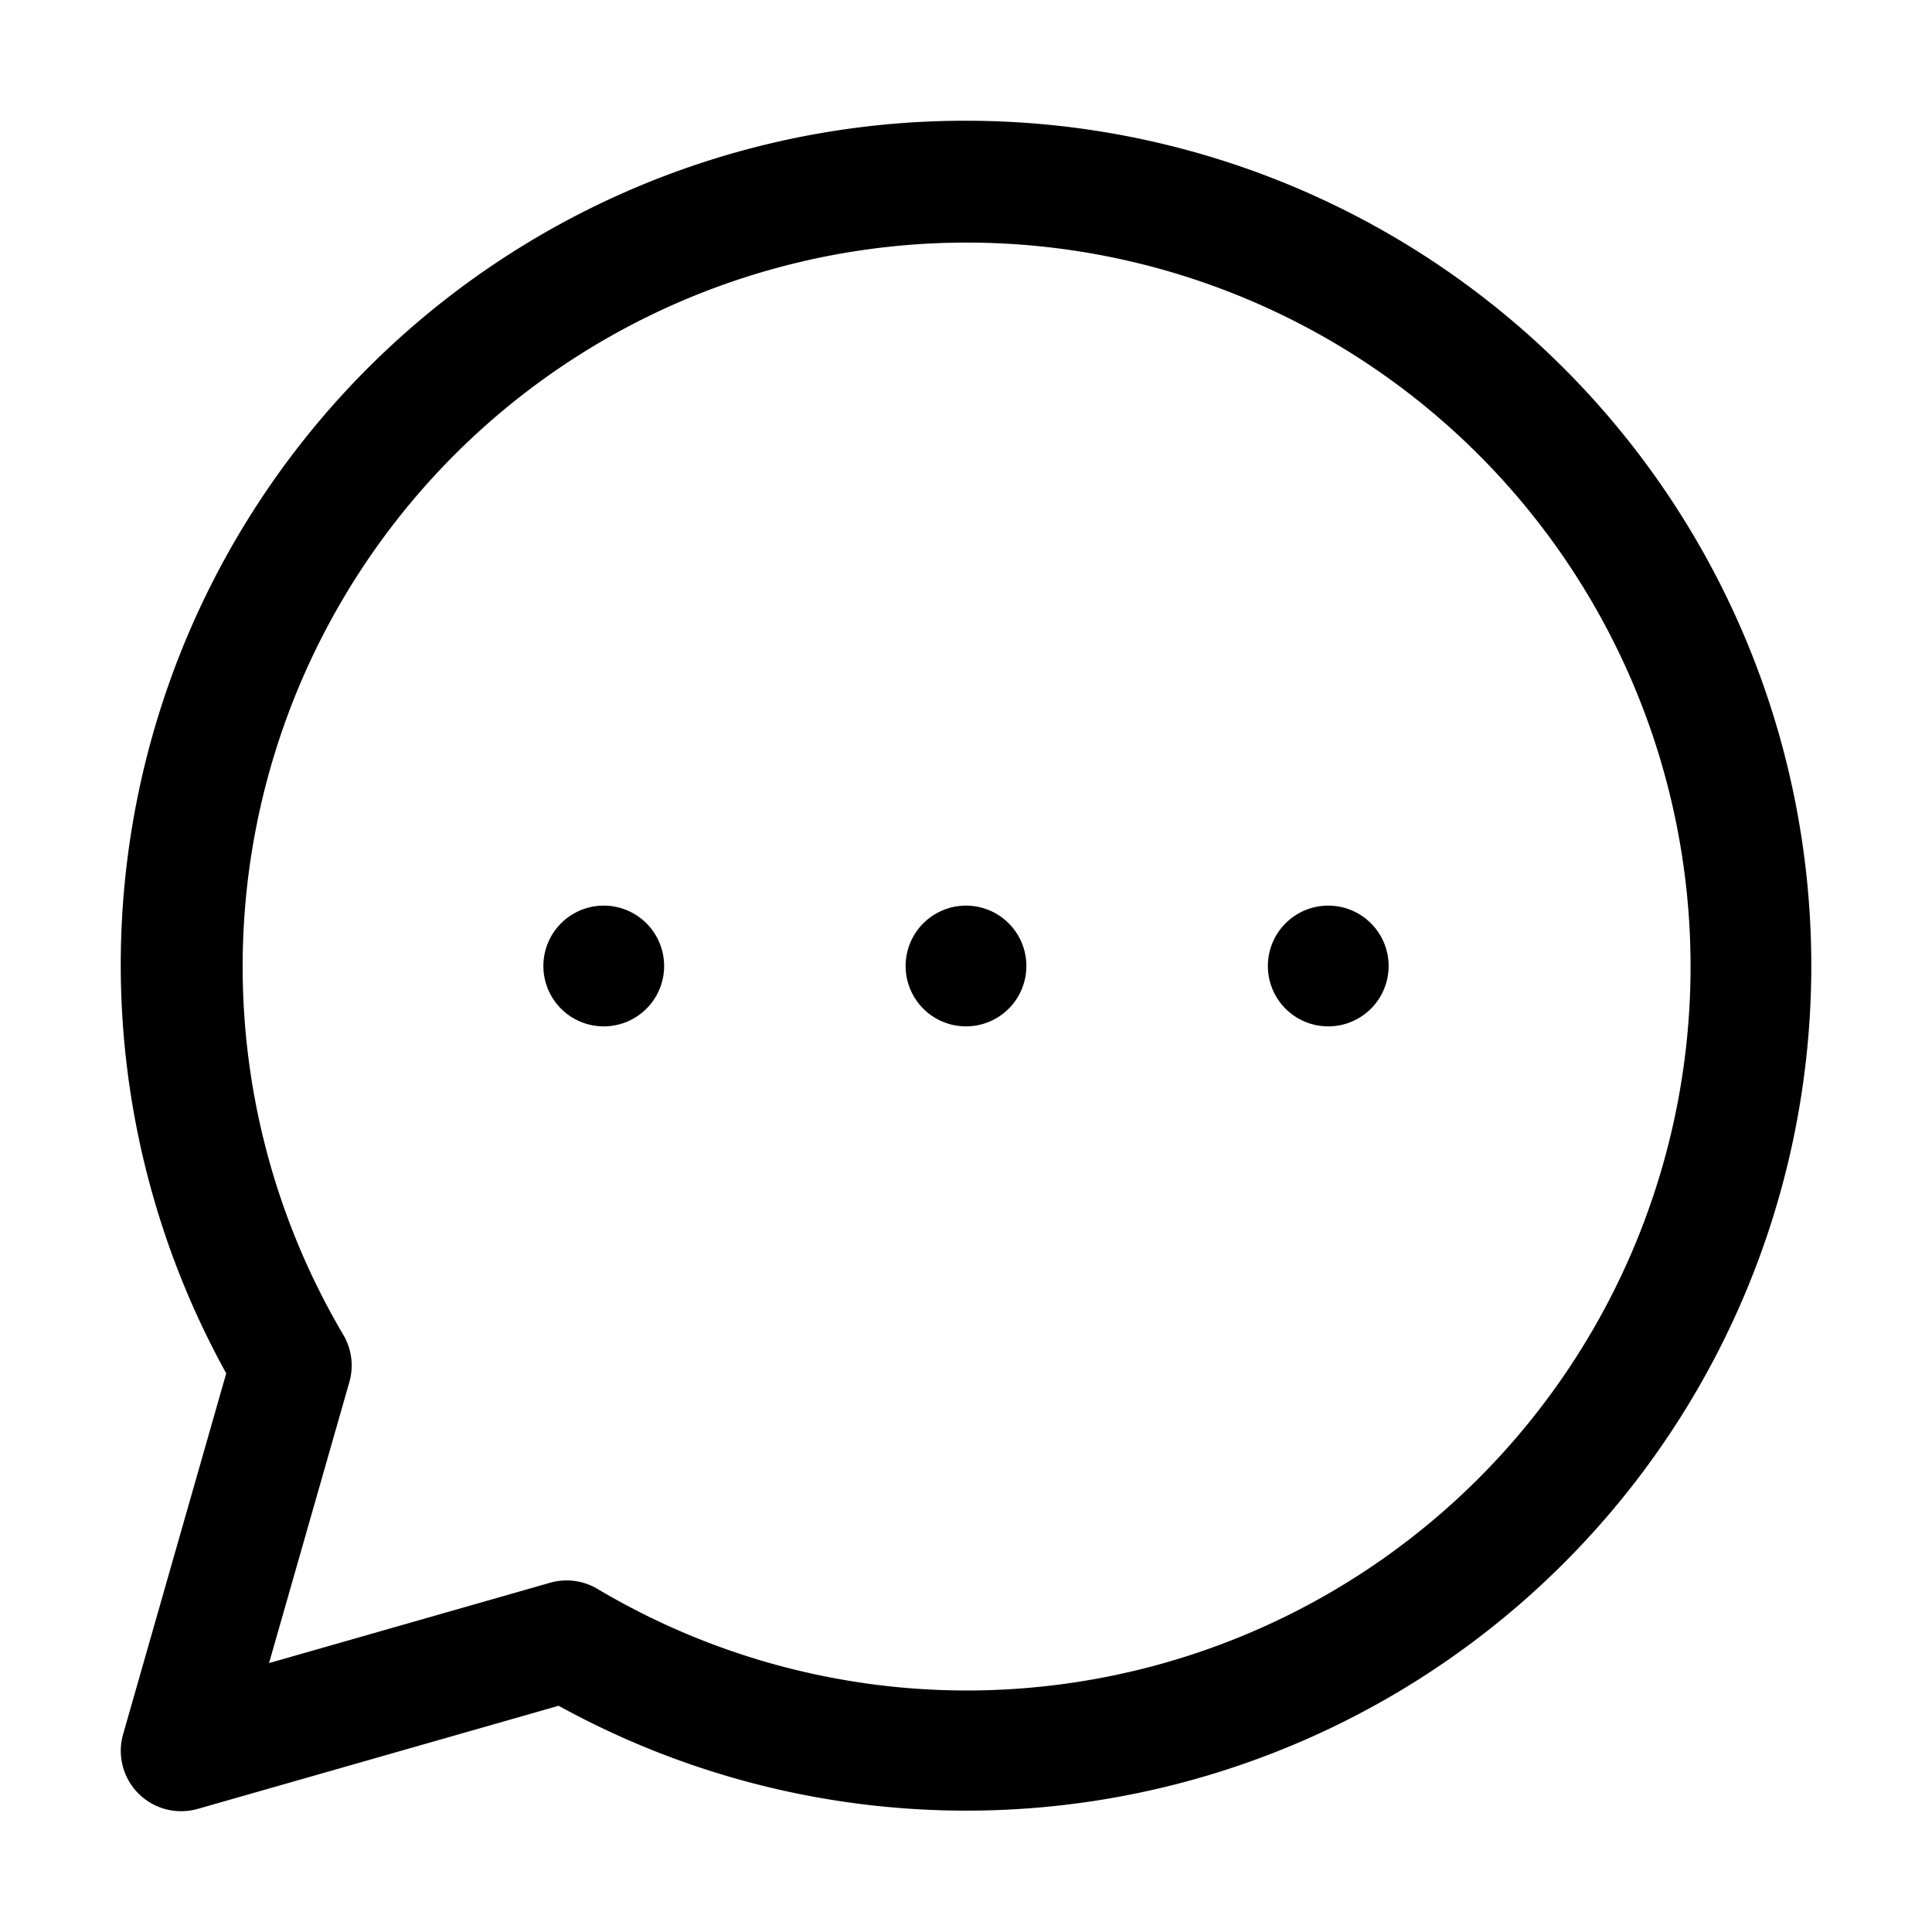 <svg xmlns="http://www.w3.org/2000/svg" viewBox="0 0 32 32">
  <g id="Layer_2">
    <path d="M16,2A13.98,13.98,0,0,0,3.747,22.747L2.039,28.725a1,1,0,0,0,1.236,1.236l5.978-1.708A13.995,13.995,0,1,0,16,2Zm0,26a11.981,11.981,0,0,1-6.106-1.684,1,1,0,0,0-.785-.1l-4.653,1.33,1.33-4.653a1,1,0,0,0-.1-.785A11.991,11.991,0,1,1,16,28Zm7-12a1,1,0,1,1-1-1A1,1,0,0,1,23,16ZM11,16a1,1,0,1,1-1-1A1,1,0,0,1,11,16Zm6,0a1,1,0,1,1-1-1A1,1,0,0,1,17,16Z"/>
  </g>
</svg>

